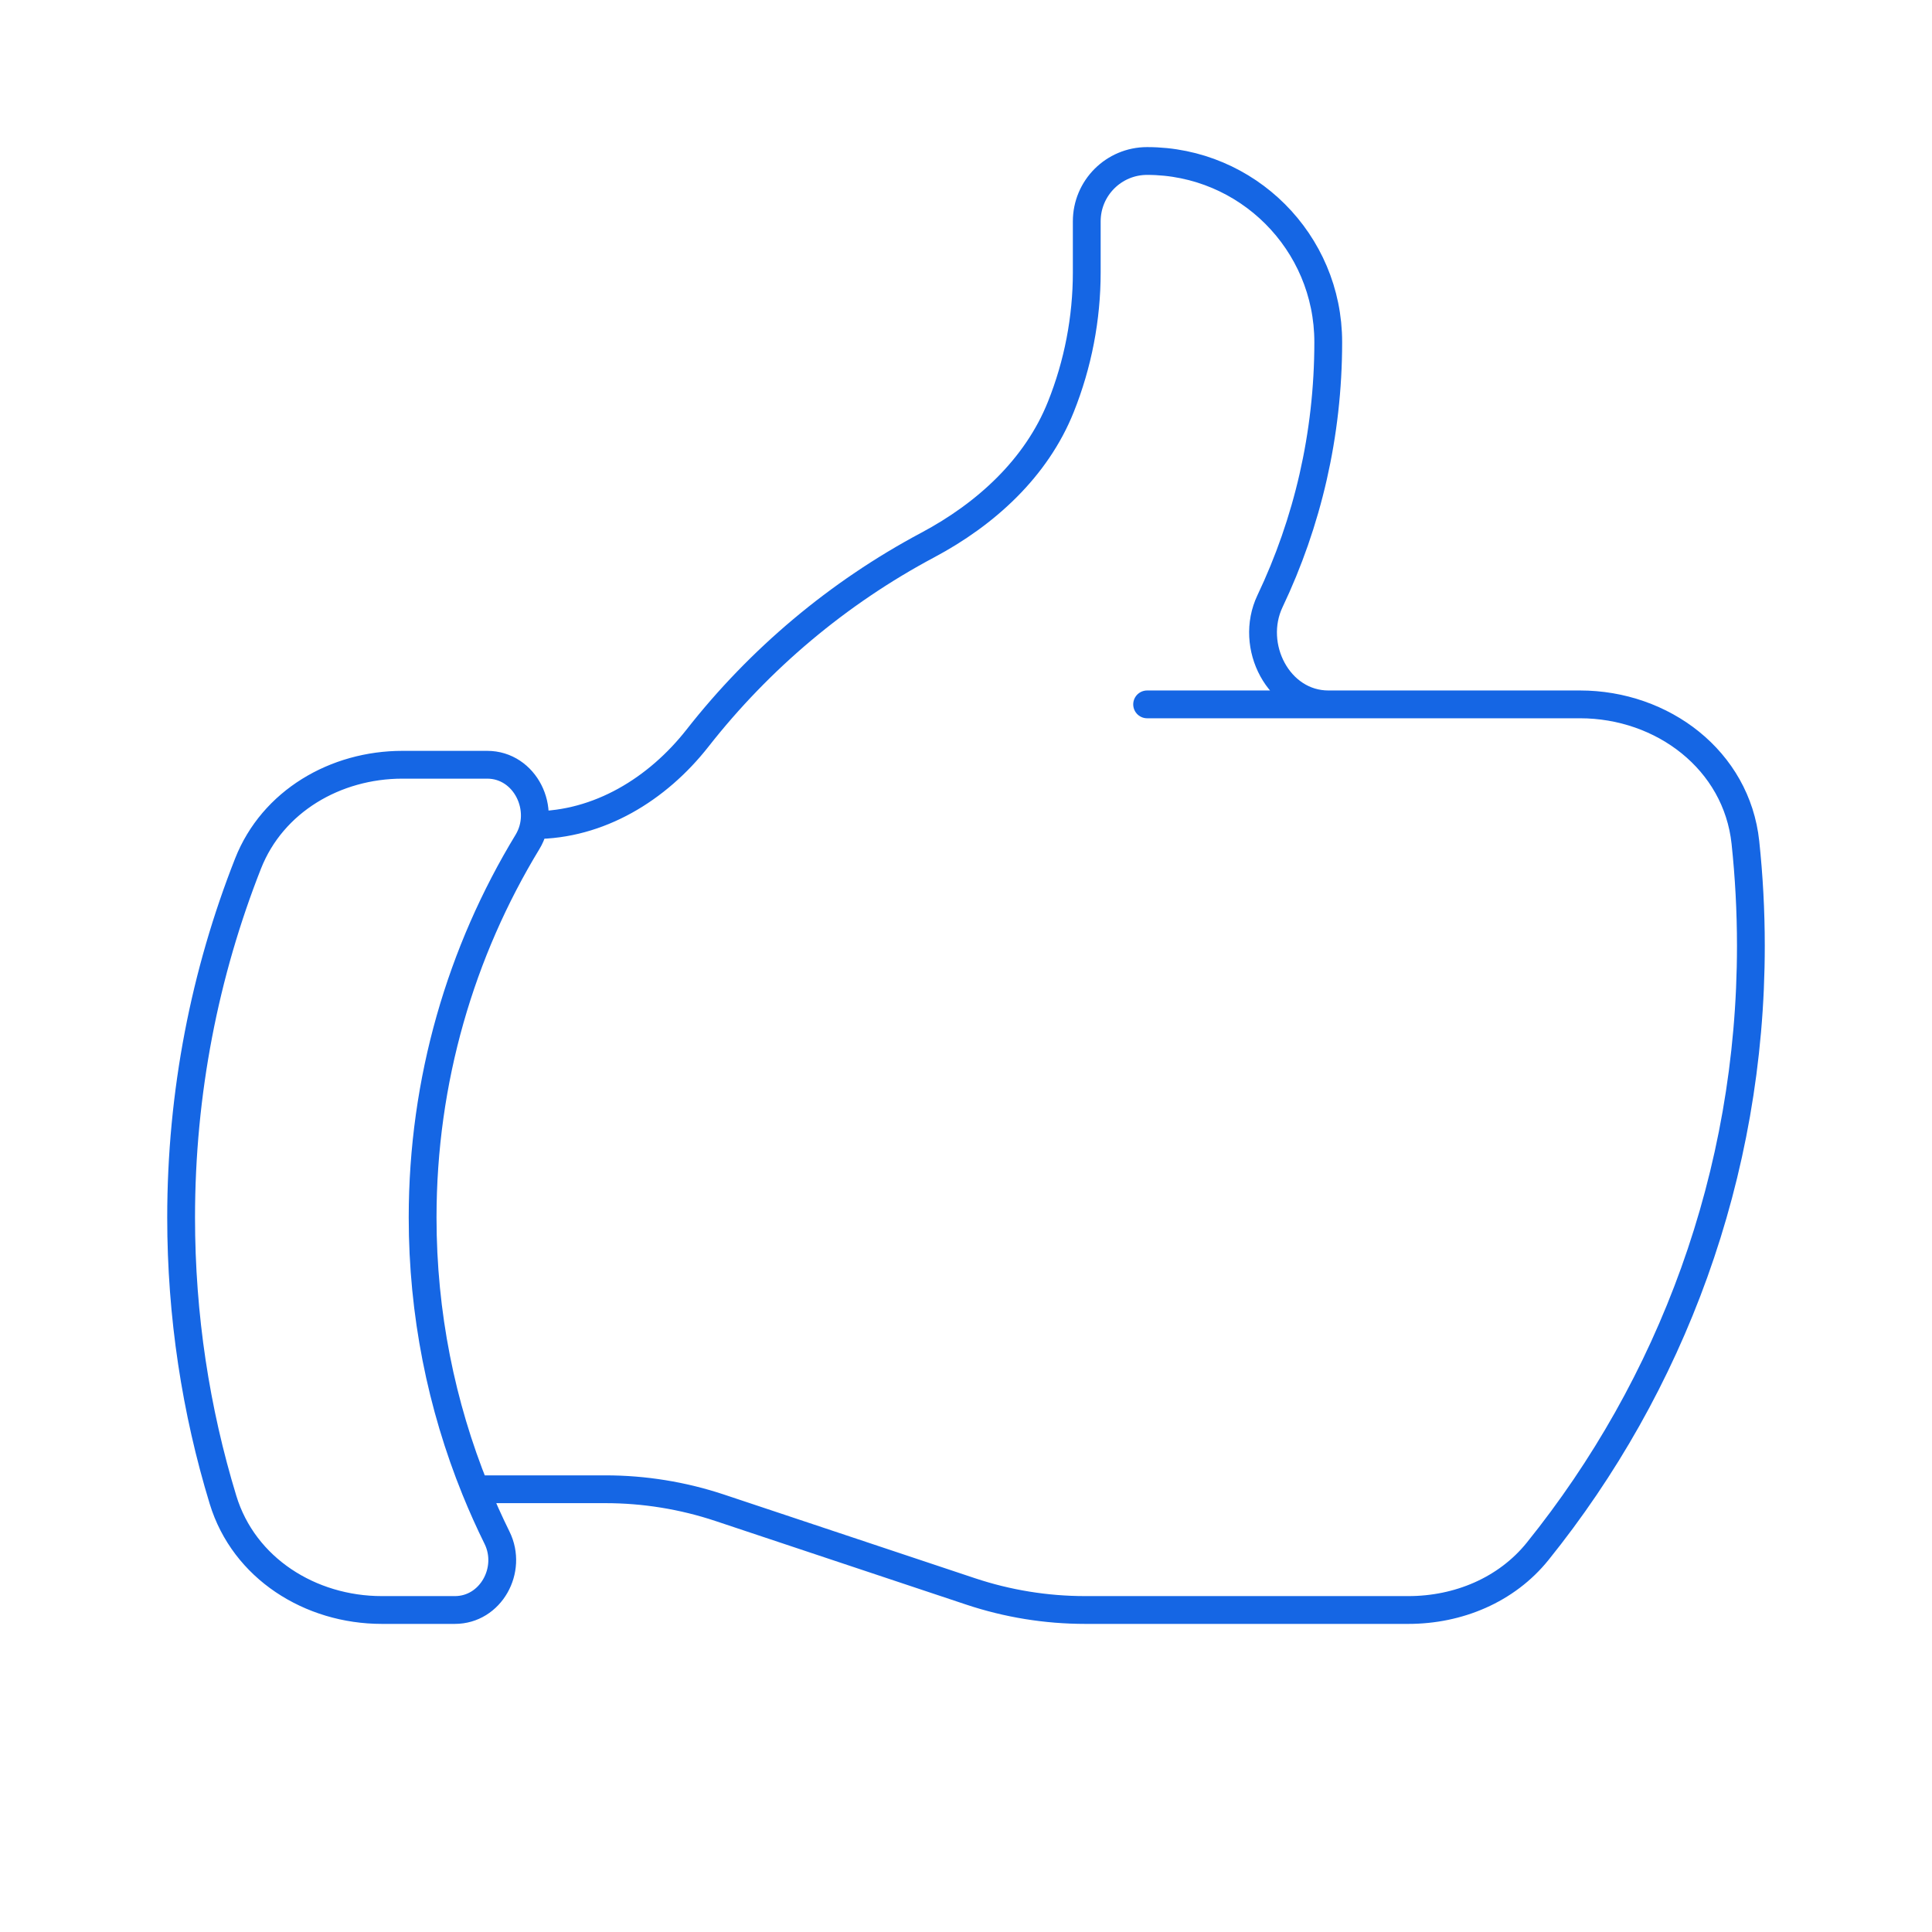 <svg xmlns="http://www.w3.org/2000/svg" width="139" height="139" viewBox="0 0 139 139" fill="none"><path d="M38.414 59.364C43.084 59.364 47.297 56.782 50.18 53.108C54.657 47.398 60.301 42.646 66.752 39.211C70.934 36.983 74.564 33.674 76.323 29.275C77.555 26.196 78.188 22.911 78.188 19.595V15.927C78.188 13.528 80.132 11.583 82.531 11.583C89.728 11.583 95.562 17.418 95.562 24.614C95.562 31.284 94.059 37.603 91.373 43.25C89.835 46.484 91.993 50.677 95.573 50.677M95.573 50.677H113.677C119.623 50.677 124.945 54.696 125.575 60.609C125.835 63.054 125.969 65.537 125.969 68.052C125.969 84.544 120.224 99.695 110.627 111.612C108.382 114.4 104.911 115.833 101.332 115.833H78.073C75.272 115.833 72.489 115.382 69.831 114.496L51.794 108.483C49.136 107.597 46.353 107.146 43.552 107.146H34.195M95.573 50.677H82.531M34.195 107.146C34.675 108.331 35.197 109.494 35.759 110.633C36.901 112.947 35.307 115.833 32.727 115.833H27.469C22.322 115.833 17.548 112.833 16.046 107.91C14.086 101.485 13.031 94.665 13.031 87.599C13.031 78.608 14.739 70.015 17.847 62.128C19.614 57.645 24.136 55.021 28.955 55.021H35.052C37.785 55.021 39.368 58.24 37.949 60.576C33.162 68.456 30.406 77.706 30.406 87.599C30.406 94.511 31.752 101.109 34.195 107.146Z" stroke="#1566E4" stroke-width="2" stroke-linecap="round" stroke-linejoin="round"></path></svg>